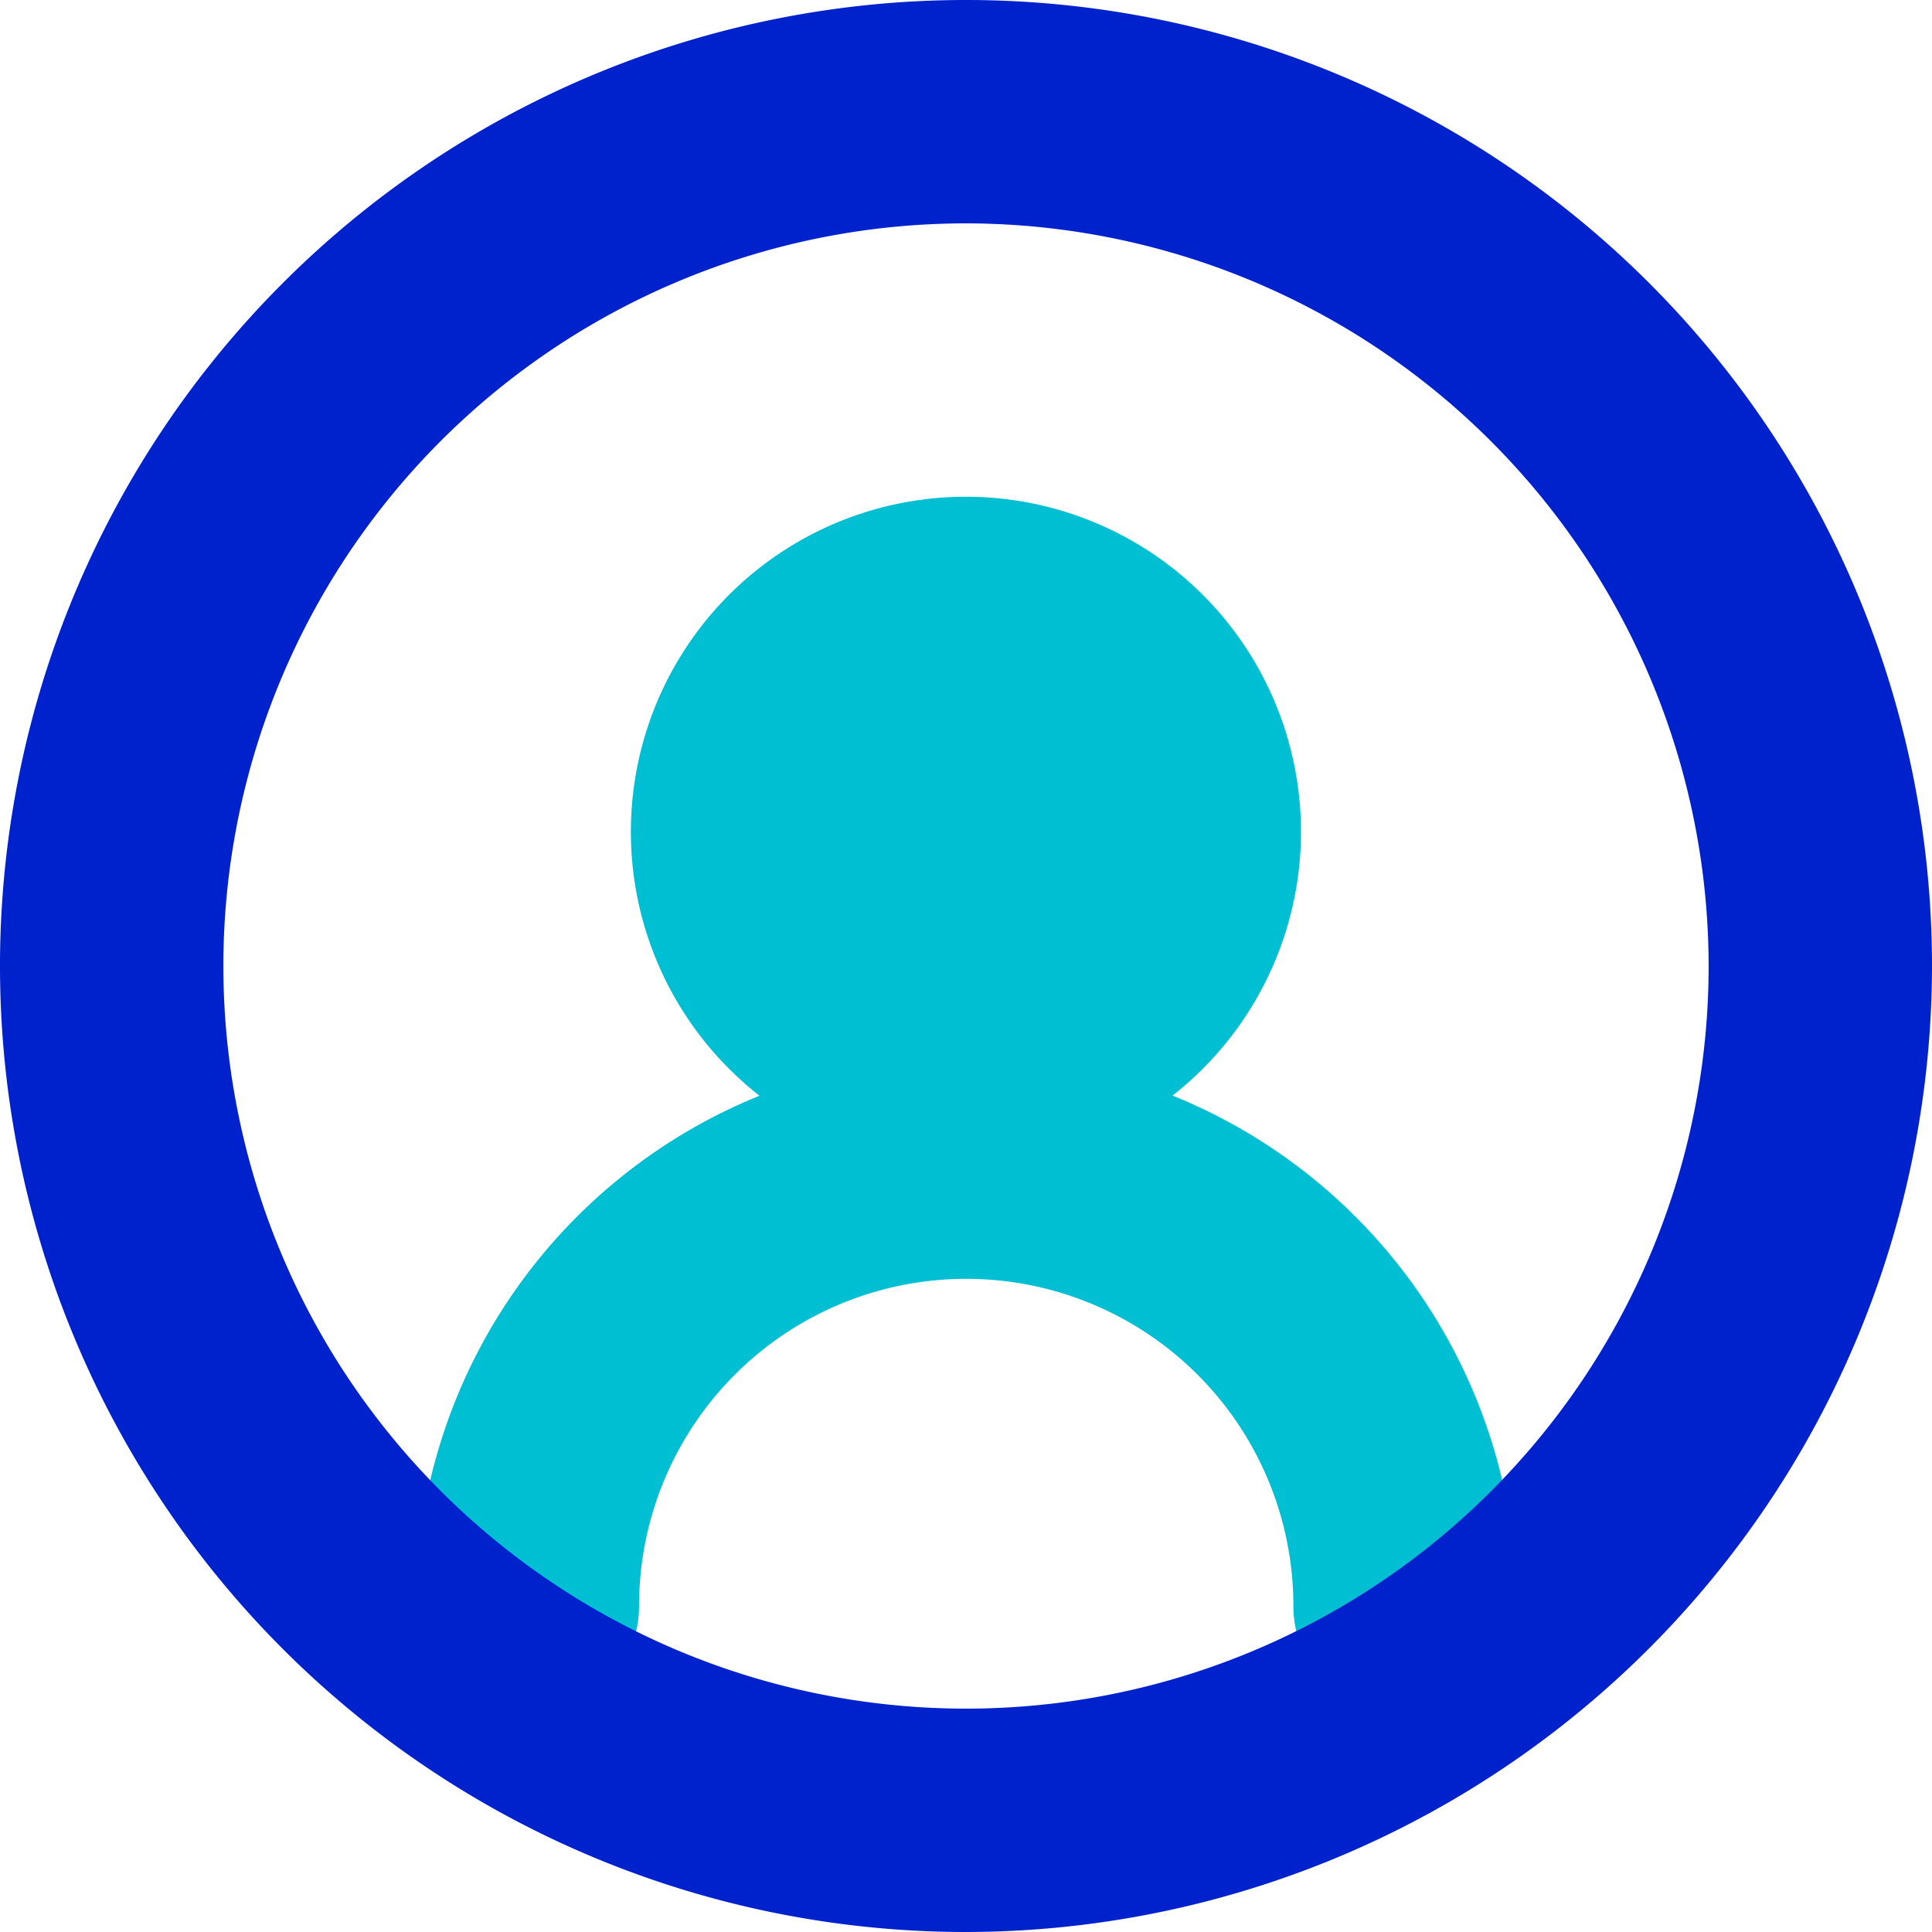 <svg xmlns="http://www.w3.org/2000/svg" xmlns:xlink="http://www.w3.org/1999/xlink" width="26" height="26" viewBox="0 0 26 26"><defs><clipPath id="a"><rect width="26" height="26" fill="none"/></clipPath></defs><g transform="translate(-255 -17)"><g transform="translate(255 17)"><g transform="translate(0 0)" clip-path="url(#a)"><path d="M26.19,17.071h0a4.509,4.509,0,1,1-4.509,4.509,4.509,4.509,0,0,1,4.509-4.509" transform="translate(-13.191 -10.386)" fill="#00bfd3"/><path d="M27.592,45.175a1.5,1.5,0,0,1-1.5-1.5,4.4,4.4,0,0,0-8.806,0,1.5,1.5,0,1,1-3.006,0,7.409,7.409,0,0,1,14.818,0,1.5,1.5,0,0,1-1.5,1.5" transform="translate(-8.686 -22.062)" fill="#00bfd3"/><path d="M13,26A13,13,0,1,1,26,13,13.015,13.015,0,0,1,13,26M13,3.006A9.994,9.994,0,1,0,22.994,13,10.006,10.006,0,0,0,13,3.006" transform="translate(0 0)" fill="#02c"/></g></g></g></svg>
